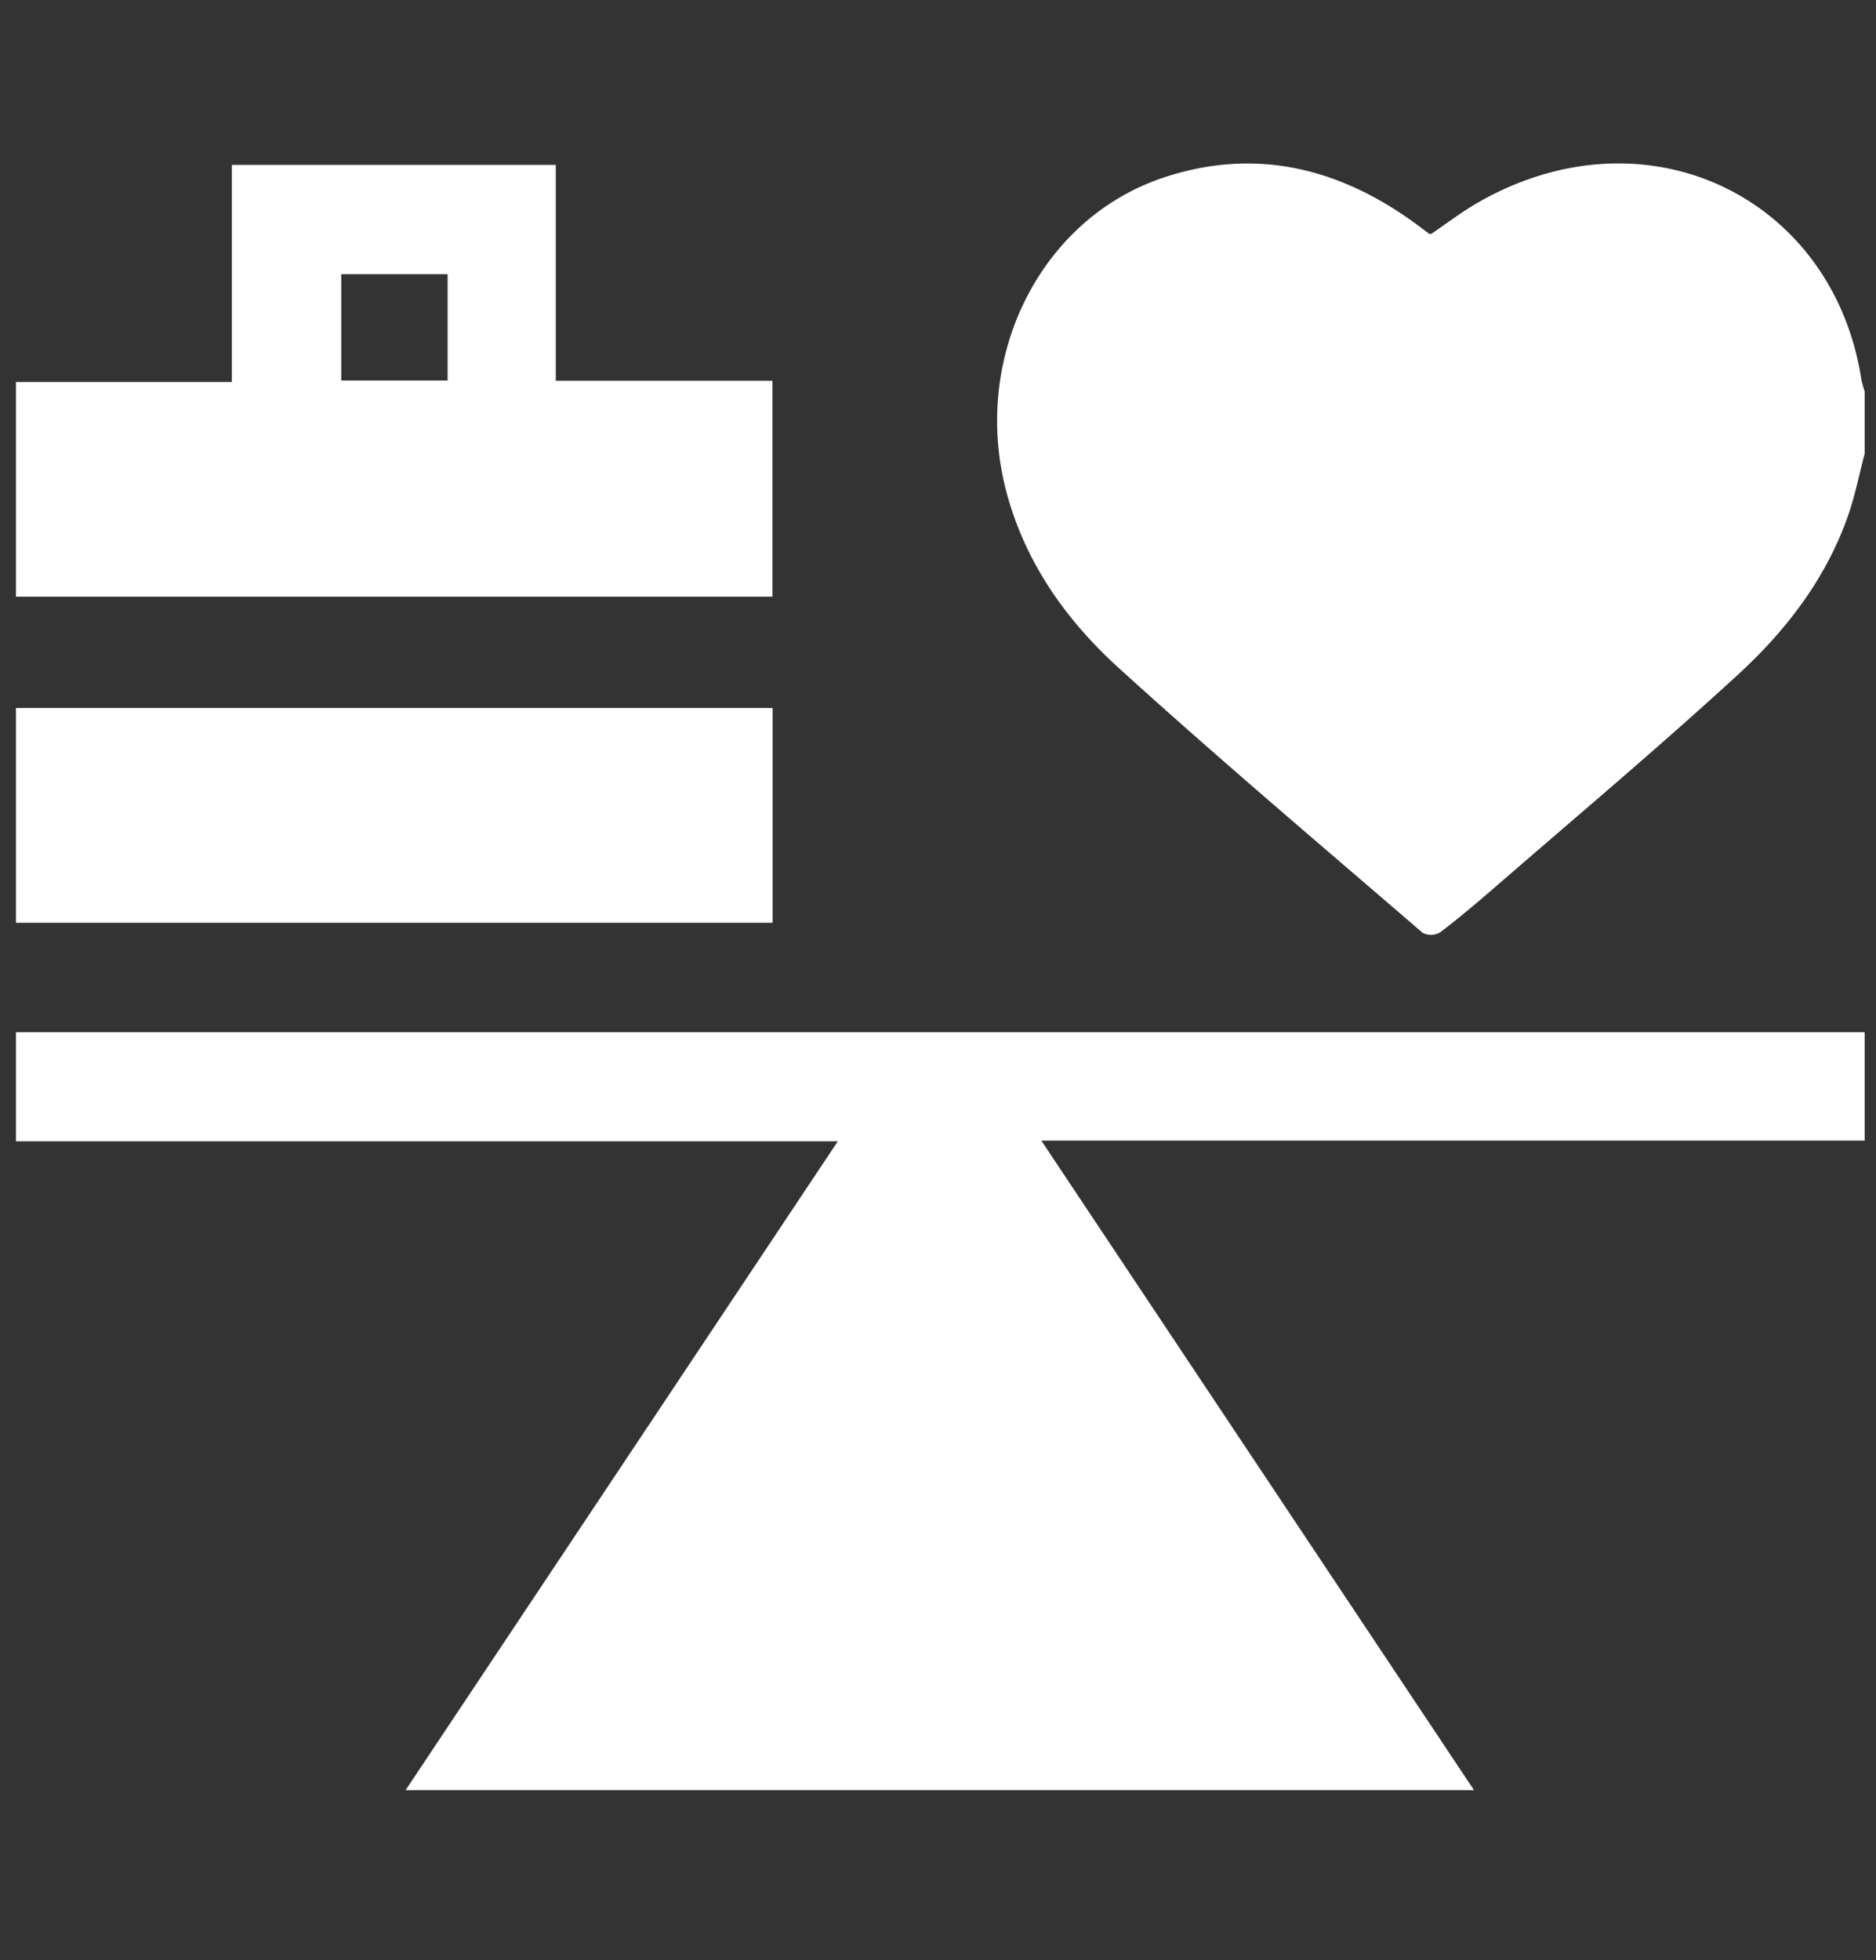<svg data-name="Layer 1" xmlns="http://www.w3.org/2000/svg" viewBox="0 0 234.69 245.11"><rect x="0" y="0" width="234.69" height="245.11" fill="#333333" stroke="none"/><path d="M233.27 142.64h-103l54.13 81.23H50.74l54.07-81.14H2v-13.65h231.27zM233.27 56.74c-.69 2.6-1.2 5.27-2.1 7.81-2.76 7.86-7.76 14.33-13.78 19.85-9.7 8.9-19.79 17.39-29.73 26-2.44 2.12-4.91 4.22-7.48 6.19a2.3 2.3 0 0 1-2.2.07c-12.77-11-25.66-21.89-38.14-33.23-6.49-5.92-11.57-13.08-13.91-21.81-4.5-16.78 4.14-34.32 19.74-39.45 11.56-3.8 22.11-1.1 31.7 6l1.44 1.08h.24c1.91-1.29 3.76-2.71 5.76-3.87 21.06-12.15 44.51-.8 48.05 22.08a13.77 13.77 0 0 0 .41 1.49zM29 20.62h40.53v27h27.1v27H2V47.77h27zm27 13.67H42.69v13.29H56zM96.65 88.54v26.86H2V88.54z" fill="#fff"/></svg>
